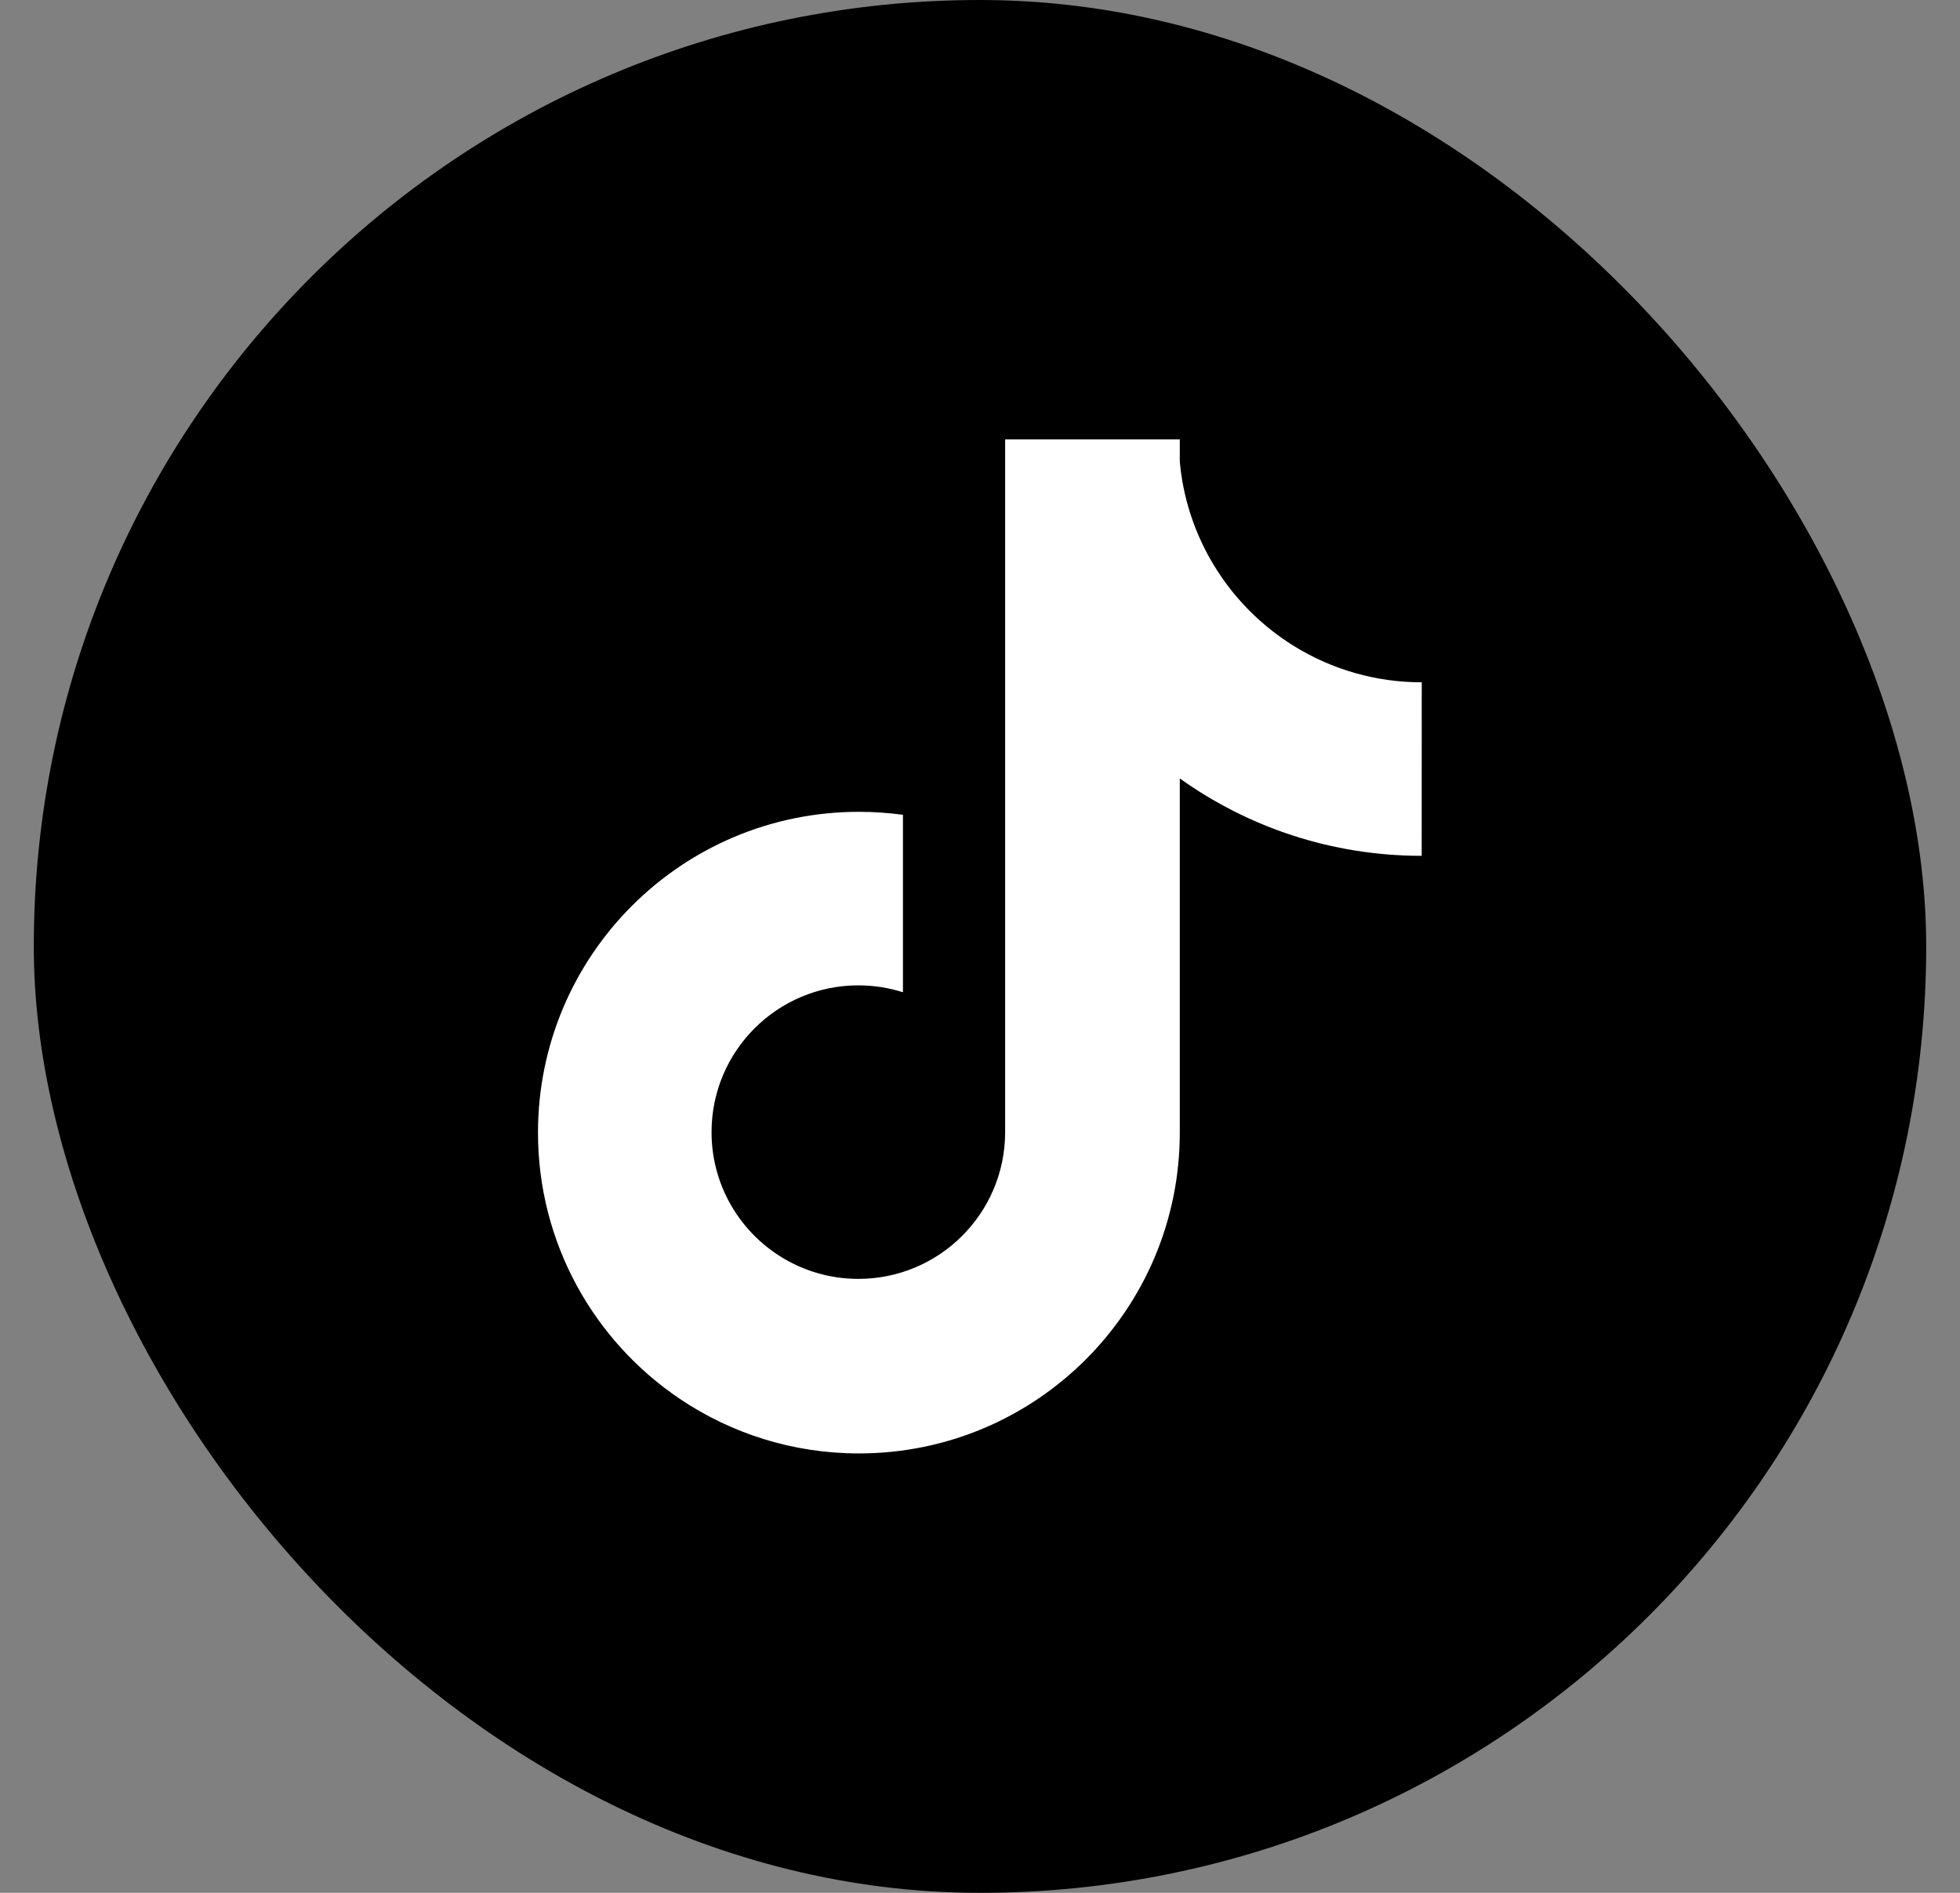<svg width="29" height="28" viewBox="0 0 29 28" fill="none" xmlns="http://www.w3.org/2000/svg">
<rect x="0" y="0" width="29" height="28" fill="#808080" stroke="none"/>
<rect x="0.5" width="28" height="28" rx="14" fill="black"/>
<path d="M21.035 12.66C19.701 12.66 18.465 12.236 17.456 11.515V16.755C17.456 19.375 15.33 21.5 12.708 21.5C11.73 21.5 10.82 21.204 10.065 20.697C8.796 19.846 7.96 18.397 7.96 16.754C7.96 14.134 10.086 12.009 12.708 12.009C12.926 12.009 13.144 12.024 13.36 12.053V12.635L13.36 14.678C13.152 14.612 12.93 14.576 12.7 14.576C11.501 14.576 10.528 15.548 10.528 16.747C10.528 17.595 11.014 18.329 11.723 18.686C12.017 18.834 12.349 18.918 12.7 18.918C13.897 18.918 14.868 17.95 14.872 16.754V6.5H17.456V6.83C17.465 6.929 17.478 7.027 17.495 7.125C17.675 8.147 18.286 9.021 19.135 9.55C19.705 9.906 20.364 10.094 21.036 10.093L21.035 12.66Z" fill="white"/>
</svg>
